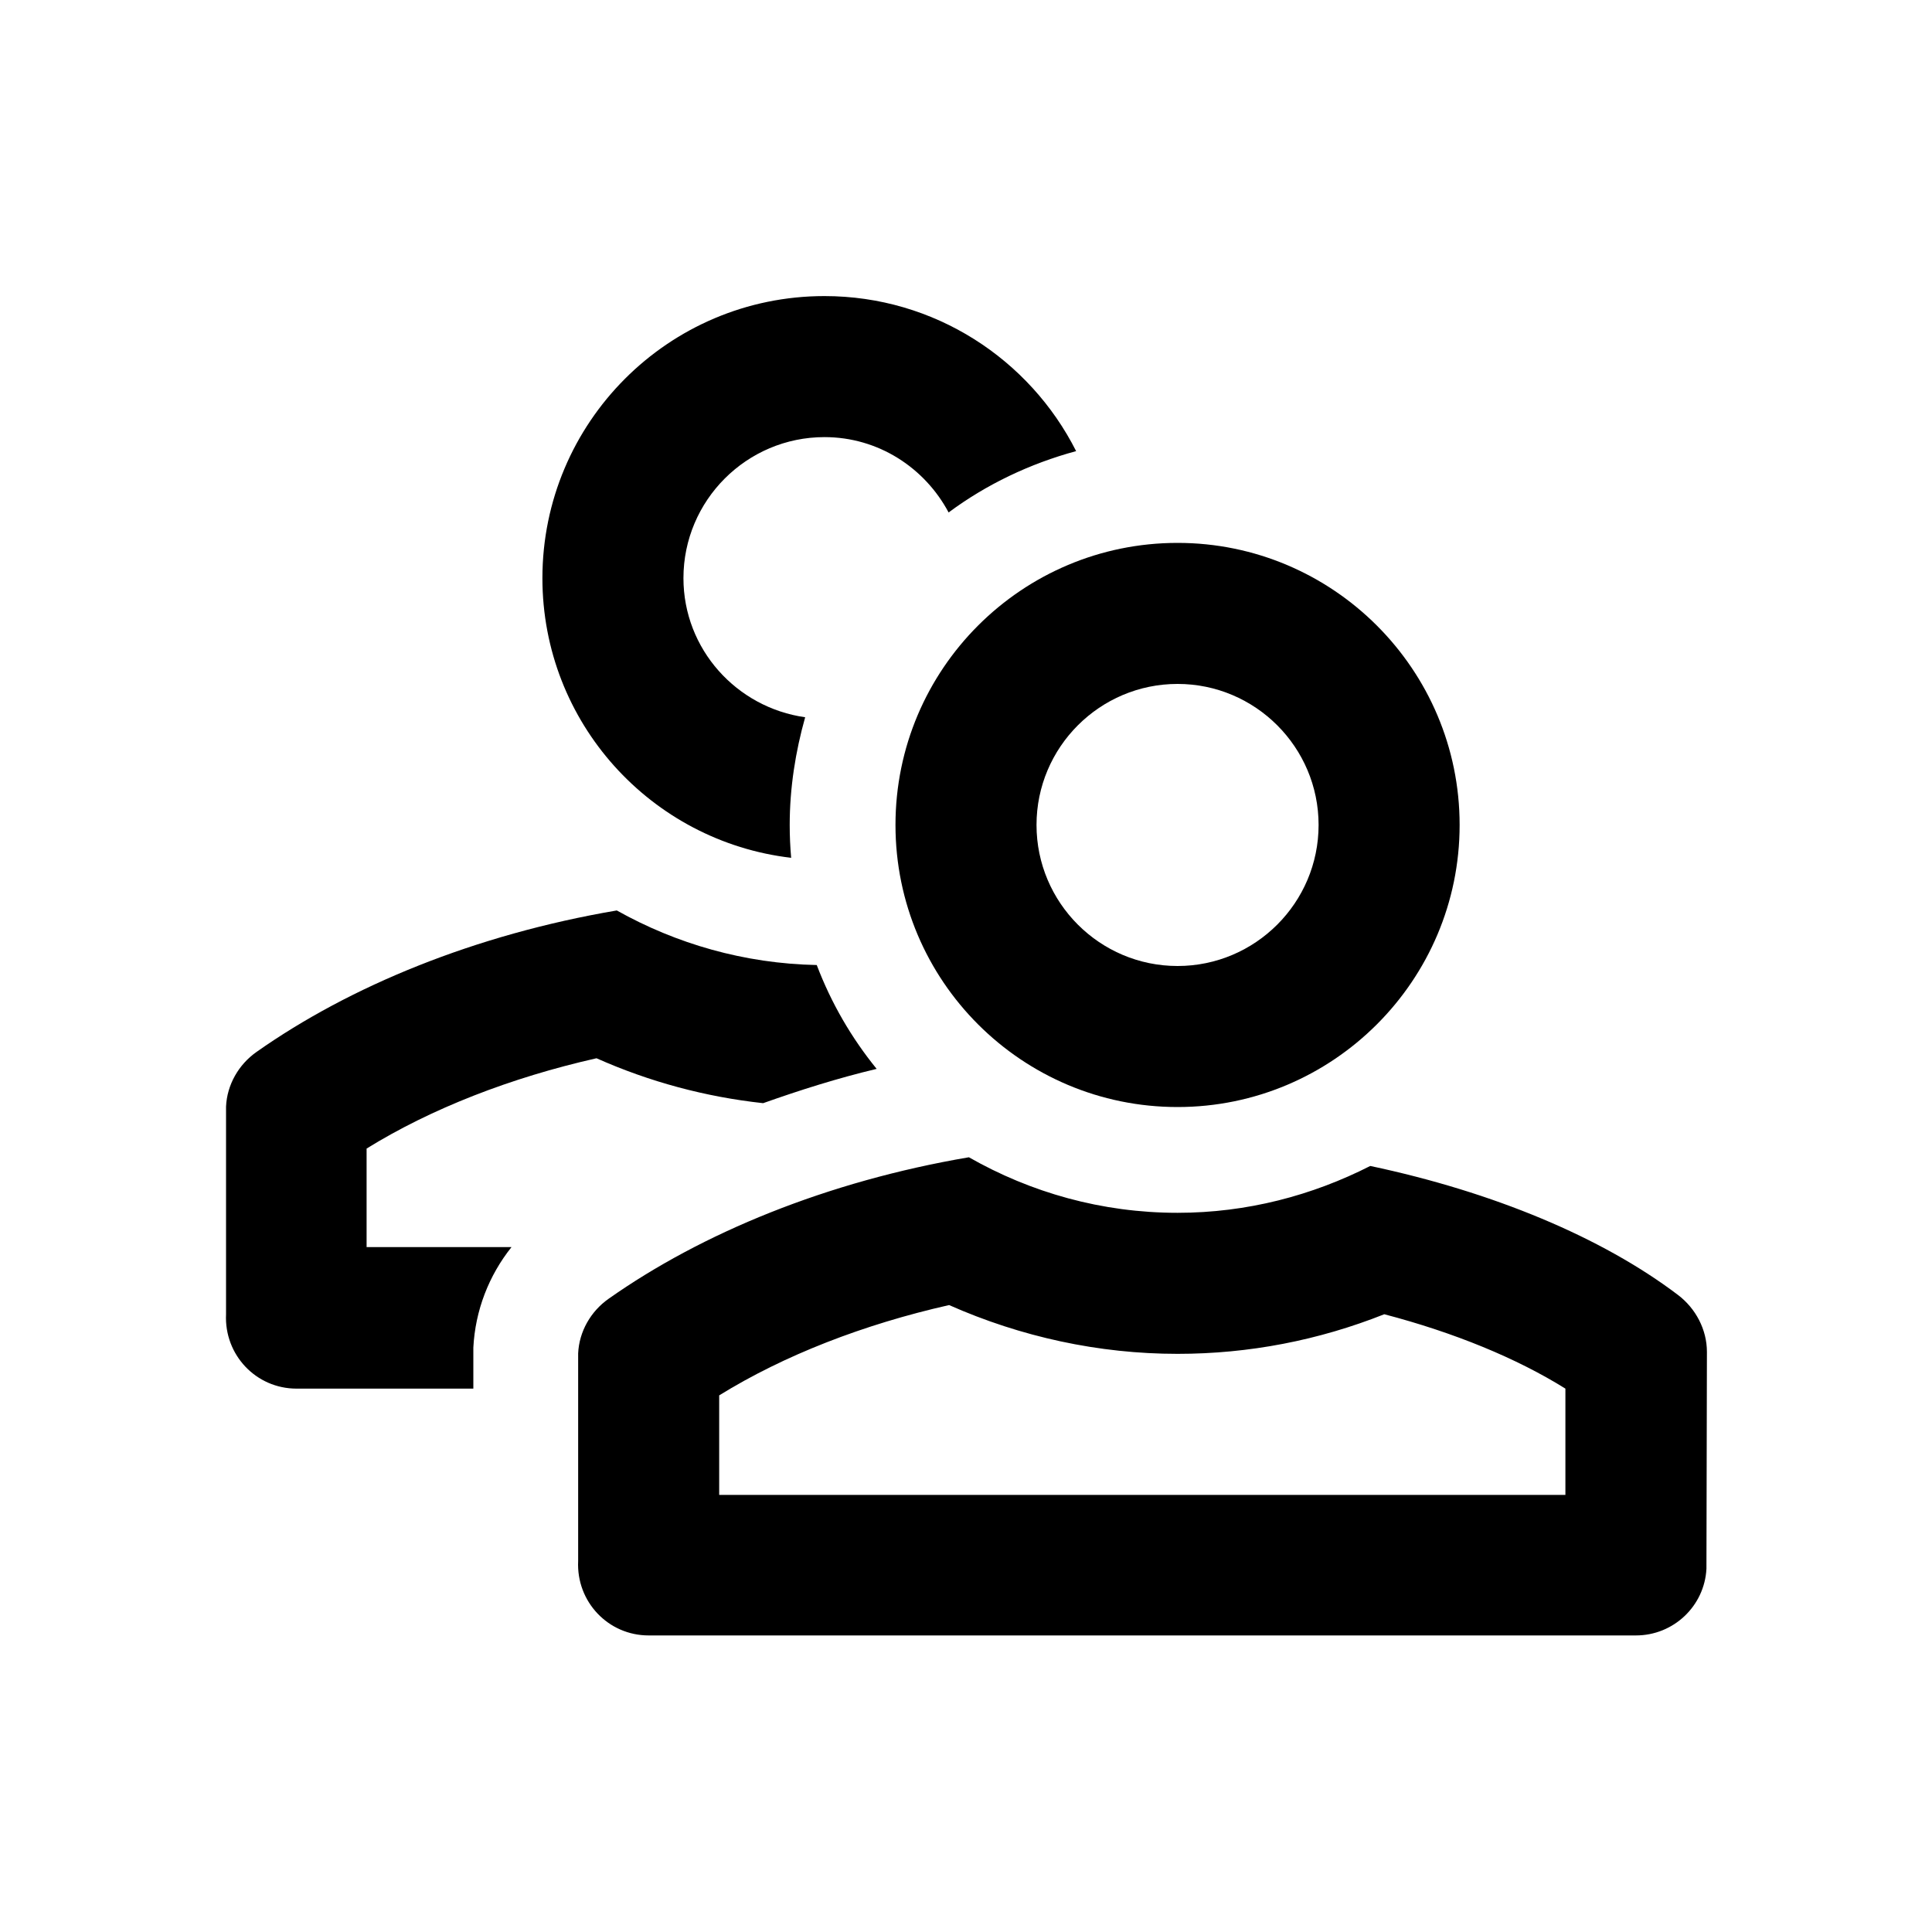 <?xml version="1.0" encoding="utf-8"?>
<!-- Generator: Adobe Illustrator 19.0.0, SVG Export Plug-In . SVG Version: 6.00 Build 0)  -->
<svg version="1.1" xmlns="http://www.w3.org/2000/svg" xmlns:xlink="http://www.w3.org/1999/xlink" x="0px" y="0px"
	 viewBox="0 0 400 400" style="enable-background:new 0 0 400 400;" xml:space="preserve">
<style type="text/css">
	.st0{display:none;}
	.st1{display:inline;}
</style>
<g id="Layer_1" class="st0">
	<g id="XMLID_8_" class="st1">
		<path id="XMLID_14_" d="M328.1,62.4h-31.9V41.8c0-6.3-5.1-11.3-11.3-11.3h-9.2c-6.3,0-11.4,5.1-11.4,11.3v20.6H136.7V41.8
			c0-6.3-5.1-11.3-11.3-11.3h-9.2c-6.3,0-11.3,5.1-11.3,11.3v20.6H72.9C55.3,62.4,41,76.7,41,94.3v223.3c0,17.6,14.3,31.9,31.9,31.9
			h255.2c17.6,0,31.9-14.3,31.9-31.9V94.3C360,76.7,345.7,62.4,328.1,62.4z M328.1,317.6H72.9V158.1h255.2V317.6z M328.1,126.2H72.9
			V94.3h255.2V126.2z"/>
		<rect id="XMLID_4_" x="218.2" y="196.7" width="31.9" height="31.9"/>
		<rect id="XMLID_3_" x="282" y="196.7" width="31.9" height="31.9"/>
		<rect id="XMLID_10_" x="87.2" y="196.7" width="31.9" height="31.9"/>
		<rect id="XMLID_9_" x="152.9" y="196.7" width="31.9" height="31.9"/>
		<rect id="XMLID_2_" x="218.8" y="242" width="31.9" height="31.9"/>
		<rect id="XMLID_11_" x="281.3" y="242" width="31.9" height="31.9"/>
		<rect id="XMLID_1_" x="153" y="242" width="31.9" height="31.9"/>
	</g>
</g>
<g id="Layer_2" class="st0">
	<g id="XMLID_22_" class="st1">
		<path id="XMLID_28_" d="M341.6,34.5H121.7c-12.8,0-23.2,10.6-23.2,23.5v31.4c-0.1,2.7-1,6.9-4.9,6.9c0,0,0,0,0,0
			c-8.7,0-21.3-0.1-36.8-0.2C37,96.1,31,110.3,29.2,120v170.4c0,0,0.6,16.5,4.6,26.4c2,4.4,4.5,8.8,7.7,13.4
			c5.1,7.5,12.8,11.4,19.2,13.5l0,0c0,0,3,2.4,25.7,3.6H344c11.7-1.2,20.8-11.1,20.8-23.2V58C364.8,45.1,354.4,34.5,341.6,34.5z
			 M99.6,269.5c0,7.3-2.1,26.8-2.5,30.7c-0.2,1-0.3,2-0.5,3.1l0,0c0,0-1.9,12-5.1,20.4c-1.2,3.6-3.9,4.9-5.3,5.3
			c-15.3,2.7-23.3-2.7-25.1-4.2c-2.3-2.1-4.7-5.1-7-9.6c-0.1-0.1-0.2-0.3-0.3-0.4c-0.2-0.3-0.3-0.6-0.4-1c-0.4-0.8-0.8-1.5-1.2-2.4
			c-0.2-0.5-0.3-0.9-0.4-1.3c-4.6-10.6-6.7-20.3-6.6-32.1c0-13.5,0.4-138.1,0.4-138.1s-1.1-28.5,17.9-28.4
			c16.1,0.1,27.4,0.2,30.5,0.2l0,0h0c0.5,0,0.9,0,0.9,0h0.1c1.6,0.2,4.4,1.2,4.5,6.7l0,3.2h0L99.6,269.5L99.6,269.5z M348.8,308.9
			c0,11.6-9.1,21-20.4,21H135.1c-5.7,0-12.5-0.1-19.3-0.2c-5.1-0.1-6.3-3.4-6.5-6c0.2-4.7,1.4-11.1,2.2-14.9
			c0.2-0.9,0.4-1.8,0.6-2.7c0.1-0.3,0.1-0.5,0.1-0.5l0,0c2.3-11.7,2.9-22.7,2.9-22.7h0c0.1-1.7,0.1-3.1,0.1-4c0-0.9,0-1.4,0-1.4
			V70.8c0-11.6,9.1-21,20.4-21h192.9c11.3,0,20.4,9.5,20.4,21L348.8,308.9L348.8,308.9z"/>
		<path id="XMLID_17_" d="M156.3,104h151.9c0,0,10.7-0.9,10.6,7.8c0,3.2-0.2,7.8-10.9,7.8c-10.6,0-151.6,0-151.6,0s-8.1-1.1-7.8-7.8
			C148.6,108,150.7,104,156.3,104z"/>
		<path id="XMLID_16_" d="M156.3,143.4h151.9c0,0,10.7-0.9,10.6,7.8c0,3.2-0.2,7.8-10.9,7.8c-10.6,0-151.6,0-151.6,0
			s-8.1-1.1-7.8-7.8C148.6,147.5,150.7,143.4,156.3,143.4z"/>
		<path id="XMLID_15_" d="M155,183.1h152c0,0,10.7-0.9,10.5,7.8c0,3.2-0.2,7.8-10.9,7.8c-10.6,0-151.6,0-151.6,0s-8.1-1.1-7.8-7.8
			C147.3,187.1,149.4,183.1,155,183.1z"/>
		<path id="XMLID_13_" d="M155,221.2h152c0,0,10.7-0.9,10.5,7.8c0,3.2-0.2,7.8-10.9,7.8c-10.6,0-151.6,0-151.6,0s-8.1-1.1-7.8-7.8
			C147.3,225.3,149.4,221.2,155,221.2z"/>
		<path id="XMLID_12_" d="M155,261h152c0,0,10.7-0.9,10.5,7.8c0,3.2-0.2,7.8-10.9,7.8c-10.6,0-151.6,0-151.6,0s-8.1-1.1-7.8-7.8
			C147.3,265.1,149.4,261,155,261z"/>
	</g>
</g>
<g id="Layer_3" class="st0">
	<g id="XMLID_21_" class="st1">
		<path id="XMLID_33_" d="M222.4,37.9v-0.4h-34.6v0.4c-77.9,8.6-138.6,74.6-138.6,154.9c0,36.8,12.8,70.6,34.2,97.2l-25.2,25.2
			l24.5,24.5l25.2-25.2c26.7,21.3,60.4,34.2,97.2,34.2s70.6-12.8,97.2-34.2l25.2,25.2l24.5-24.5l-25.2-25.2
			c21.3-26.7,34.2-60.4,34.2-97.2C361,112.6,300.4,46.6,222.4,37.9z M205.1,314.1c-67,0-121.2-54.3-121.2-121.2
			S138.2,71.6,205.1,71.6s121.2,54.3,121.2,121.2S272.1,314.1,205.1,314.1z"/>
		<polygon id="XMLID_24_" points="222.4,106.2 187.8,106.2 187.8,201.5 240.8,254.5 265.3,230 222.4,187.1 		"/>
	</g>
</g>
<g id="Layer_4">
	<g>
		<path id="XMLID_32_" d="M75.9,237.8c13.4-8.3,29.9-14.7,47.6-18.7c11,4.9,22.6,8,34.5,9.3c7.6-2.7,15.5-5.2,23.5-7.1
			c-5.2-6.4-9.4-13.6-12.4-21.5c-15-0.3-29.1-4.4-41.4-11.3c-29.4,5-55.3,15.7-74.6,29.3c-3.7,2.6-6.1,6.8-6.3,11.3l0,43
			c-0.4,8.4,6.2,15.4,14.6,15.4h36.6v-7.3v-0.6l0-0.6c0.4-7.7,3.2-14.9,7.9-20.8H75.9L75.9,237.8z"/>
		<path id="XMLID_31_" d="M163.8,177.6c-0.2-2.3-0.3-4.5-0.3-6.8c0-7.7,1.2-15.2,3.2-22.3c-14.2-2-25.2-14.1-25.2-28.8
			c0-16.1,13.1-29.2,29.2-29.2c11.2,0,20.8,6.4,25.7,15.6c7.8-5.8,16.8-10.1,26.4-12.7c-9.6-19-29.3-32.1-52.1-32.1
			c-32.3,0-58.4,26.2-58.4,58.4C112.3,149.6,134.8,174.2,163.8,177.6z"/>
		<path d="M347.4,268.1c-15.7-11.9-38.2-21.3-63.7-26.7c-12,6.1-25.5,9.7-39.9,9.7c-15.7,0-30.4-4.2-43.2-11.5
			c-29.4,5-55.3,15.7-74.6,29.3c-3.7,2.6-6.1,6.8-6.3,11.3l0,43c-0.4,8.4,6.2,15.4,14.6,15.4h204.4c7.8,0,14.2-6.1,14.6-13.8
			l0.1-44.9C353.4,275.3,351.1,270.9,347.4,268.1z M324.1,309.5H148.9l0-20.6c13.4-8.3,29.9-14.7,47.6-18.7
			c14.9,6.6,31,10.1,47.3,10.1c14.8,0,29.2-2.8,42.8-8.2c14.5,3.8,27.4,9.1,37.5,15.4L324.1,309.5z"/>
		<path d="M185.4,170.8c0,32.3,26.2,58.4,58.4,58.4s58.4-26.2,58.4-58.4s-26.2-58.4-58.4-58.4S185.4,138.5,185.4,170.8z
			 M243.8,141.6c16.1,0,29.2,13.1,29.2,29.2S259.9,200,243.8,200s-29.2-13.1-29.2-29.2S227.7,141.6,243.8,141.6z"/>
	</g>
</g>
</svg>
